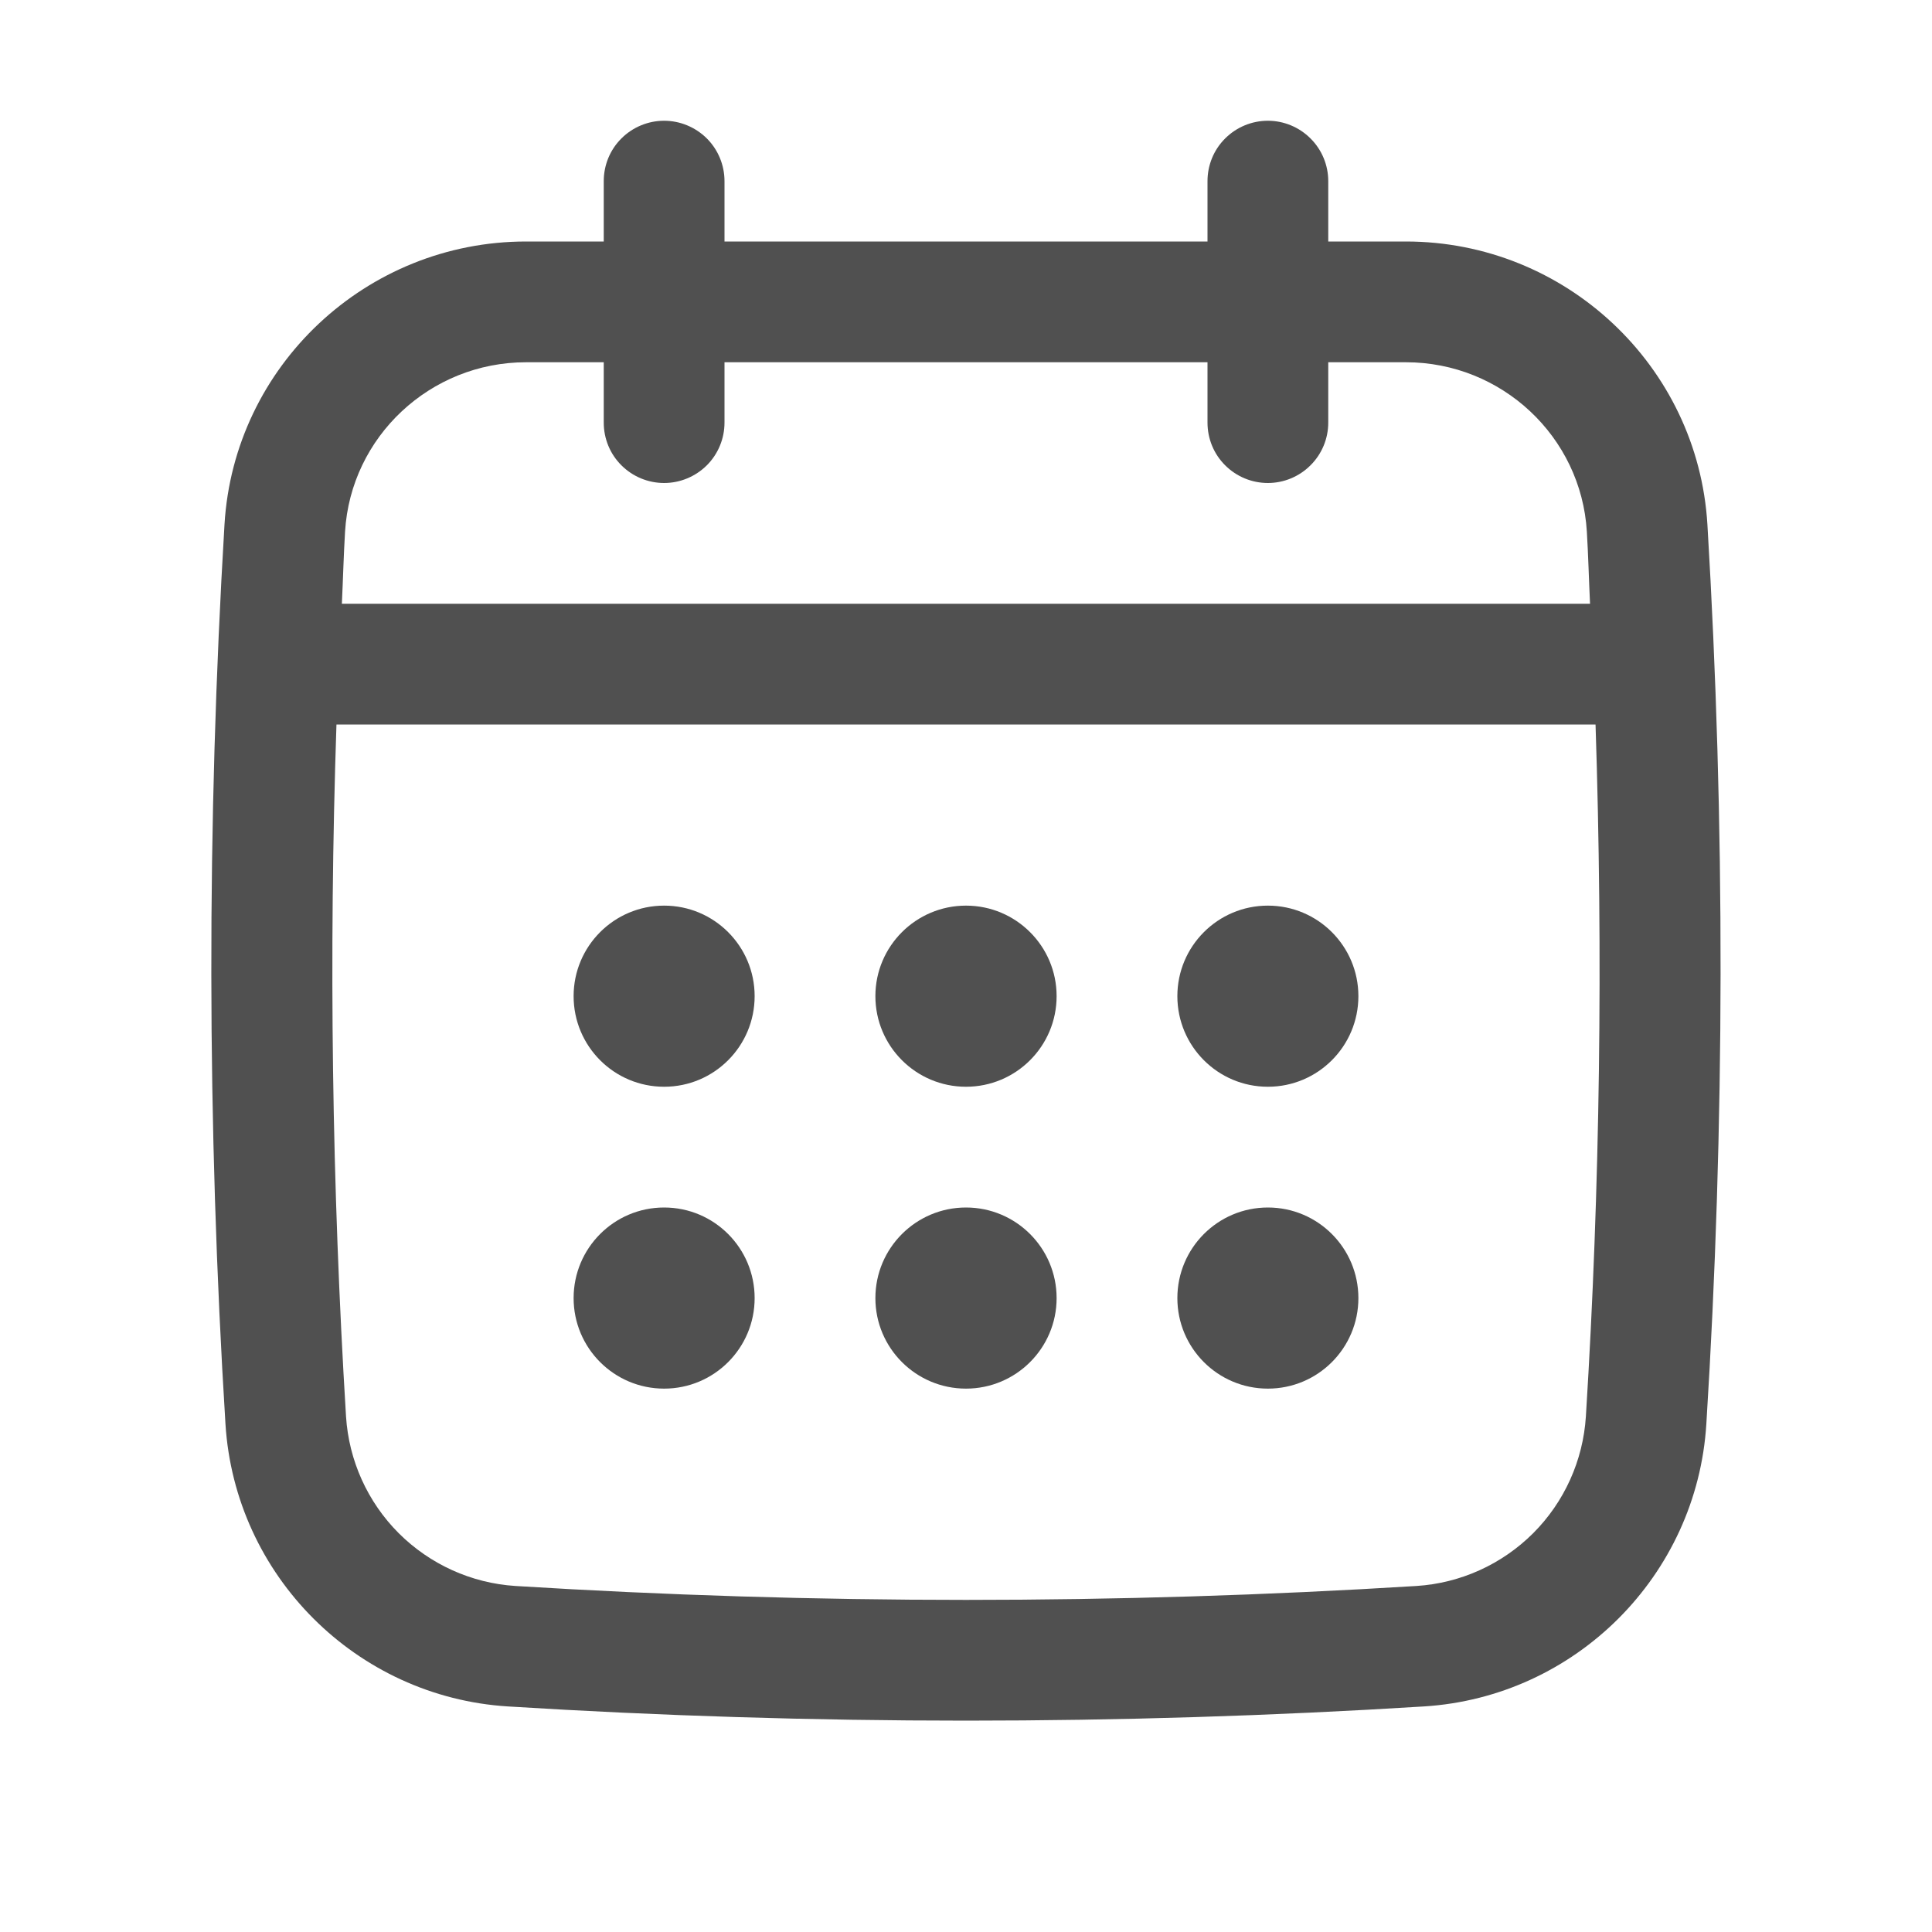 <svg width="20" height="20" viewBox="0 0 20 20" fill="none" xmlns="http://www.w3.org/2000/svg">
<path d="M17.675 5.429C17.576 3.787 16.205 2.5 14.554 2.5H13.75V1.875C13.75 1.709 13.684 1.55 13.566 1.433C13.449 1.316 13.29 1.25 13.125 1.25C12.959 1.25 12.8 1.316 12.683 1.433C12.565 1.55 12.5 1.709 12.5 1.875V2.5H7.5V1.875C7.5 1.709 7.434 1.55 7.317 1.433C7.199 1.316 7.04 1.25 6.875 1.25C6.709 1.25 6.55 1.316 6.433 1.433C6.315 1.55 6.25 1.709 6.25 1.875V2.5H5.446C3.794 2.5 2.422 3.787 2.324 5.429C2.139 8.518 2.142 11.651 2.334 14.741C2.432 16.31 3.689 17.567 5.258 17.665C6.831 17.763 8.415 17.812 9.999 17.812C11.583 17.812 13.167 17.763 14.74 17.665C16.31 17.567 17.567 16.31 17.664 14.741C17.857 11.652 17.86 8.519 17.675 5.429ZM16.417 14.663C16.388 15.119 16.194 15.549 15.871 15.872C15.548 16.194 15.119 16.389 14.663 16.418C11.569 16.61 8.431 16.61 5.336 16.418C4.88 16.389 4.451 16.194 4.128 15.872C3.805 15.549 3.611 15.119 3.582 14.663C3.436 12.278 3.403 9.888 3.483 7.5H16.517C16.595 9.887 16.565 12.288 16.417 14.663ZM6.875 5C7.04 5 7.199 4.934 7.317 4.817C7.434 4.7 7.5 4.541 7.5 4.375V3.75H12.5V4.375C12.5 4.541 12.565 4.7 12.683 4.817C12.8 4.934 12.959 5 13.125 5C13.29 5 13.449 4.934 13.566 4.817C13.684 4.7 13.75 4.541 13.75 4.375V3.75H14.554C15.545 3.75 16.368 4.52 16.427 5.503C16.442 5.752 16.448 6.001 16.46 6.25H3.539C3.551 6.001 3.557 5.752 3.572 5.503C3.631 4.52 4.454 3.75 5.446 3.75H6.25V4.375C6.25 4.541 6.315 4.7 6.433 4.817C6.55 4.934 6.709 5 6.875 5Z" fill="#505050"/>
<path d="M6.875 11.25C7.393 11.25 7.812 10.83 7.812 10.312C7.812 9.795 7.393 9.375 6.875 9.375C6.357 9.375 5.938 9.795 5.938 10.312C5.938 10.83 6.357 11.25 6.875 11.25Z" fill="#505050"/>
<path d="M10 11.25C10.518 11.25 10.938 10.83 10.938 10.312C10.938 9.795 10.518 9.375 10 9.375C9.482 9.375 9.062 9.795 9.062 10.312C9.062 10.83 9.482 11.25 10 11.25Z" fill="#505050"/>
<path d="M6.875 14.375C7.393 14.375 7.812 13.955 7.812 13.438C7.812 12.92 7.393 12.5 6.875 12.5C6.357 12.5 5.938 12.92 5.938 13.438C5.938 13.955 6.357 14.375 6.875 14.375Z" fill="#505050"/>
<path d="M13.125 11.25C13.643 11.25 14.062 10.83 14.062 10.312C14.062 9.795 13.643 9.375 13.125 9.375C12.607 9.375 12.188 9.795 12.188 10.312C12.188 10.83 12.607 11.25 13.125 11.25Z" fill="#505050"/>
<path d="M13.125 14.375C13.643 14.375 14.062 13.955 14.062 13.438C14.062 12.92 13.643 12.5 13.125 12.5C12.607 12.5 12.188 12.92 12.188 13.438C12.188 13.955 12.607 14.375 13.125 14.375Z" fill="#505050"/>
<path d="M10 14.375C10.518 14.375 10.938 13.955 10.938 13.438C10.938 12.92 10.518 12.5 10 12.5C9.482 12.5 9.062 12.92 9.062 13.438C9.062 13.955 9.482 14.375 10 14.375Z" fill="#505050"/>
</svg>
